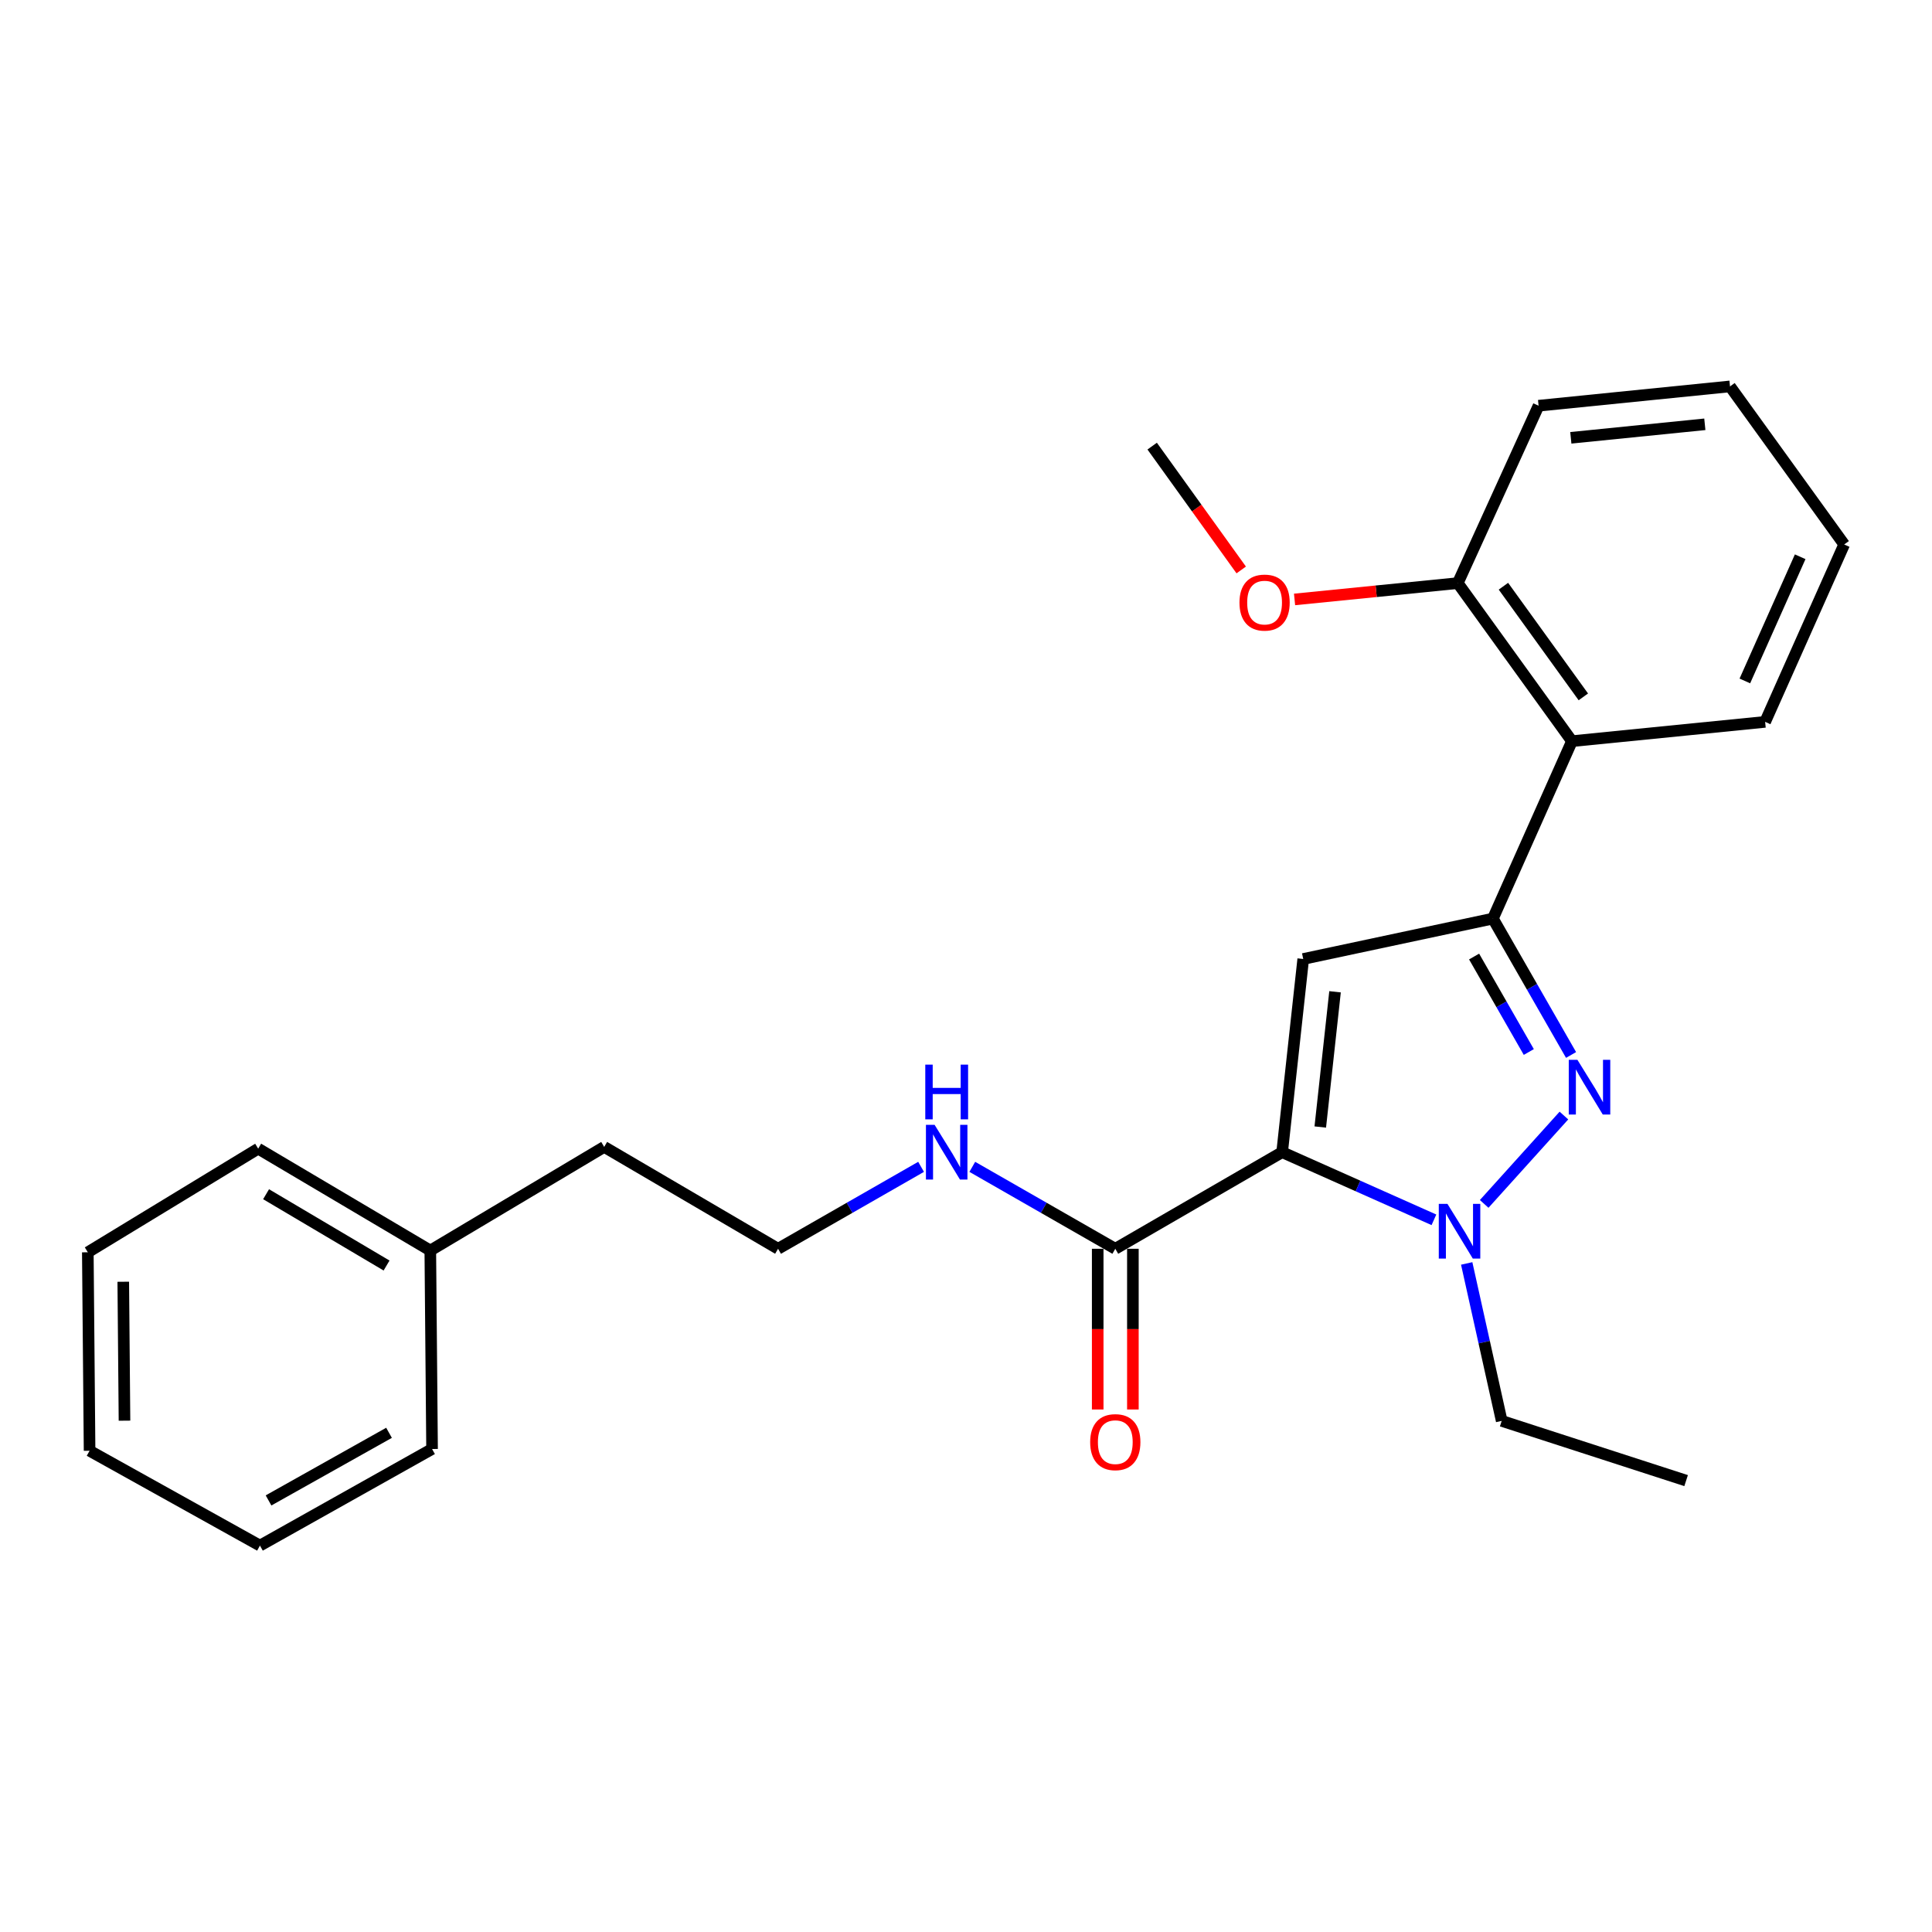 <?xml version='1.0' encoding='iso-8859-1'?>
<svg version='1.1' baseProfile='full'
              xmlns='http://www.w3.org/2000/svg'
                      xmlns:rdkit='http://www.rdkit.org/xml'
                      xmlns:xlink='http://www.w3.org/1999/xlink'
                  xml:space='preserve'
width='1000px' height='1000px' viewBox='0 0 1000 1000'>
<!-- END OF HEADER -->
<rect style='opacity:1.0;fill:#FFFFFF;stroke:none' width='1000' height='1000' x='0' y='0'> </rect>
<path class='bond-0' d='M 503.259,603.958 L 540.266,625.16' style='fill:none;fill-rule:evenodd;stroke:#0000FF;stroke-width:6px;stroke-linecap:butt;stroke-linejoin:miter;stroke-opacity:1' />
<path class='bond-0' d='M 540.266,625.16 L 577.273,646.362' style='fill:none;fill-rule:evenodd;stroke:#000000;stroke-width:6px;stroke-linecap:butt;stroke-linejoin:miter;stroke-opacity:1' />
<path class='bond-1' d='M 476.75,603.957 L 439.738,625.16' style='fill:none;fill-rule:evenodd;stroke:#0000FF;stroke-width:6px;stroke-linecap:butt;stroke-linejoin:miter;stroke-opacity:1' />
<path class='bond-1' d='M 439.738,625.16 L 402.725,646.362' style='fill:none;fill-rule:evenodd;stroke:#000000;stroke-width:6px;stroke-linecap:butt;stroke-linejoin:miter;stroke-opacity:1' />
<path class='bond-2' d='M 568.168,646.362 L 568.168,687.955' style='fill:none;fill-rule:evenodd;stroke:#000000;stroke-width:6px;stroke-linecap:butt;stroke-linejoin:miter;stroke-opacity:1' />
<path class='bond-2' d='M 568.168,687.955 L 568.168,729.548' style='fill:none;fill-rule:evenodd;stroke:#FF0000;stroke-width:6px;stroke-linecap:butt;stroke-linejoin:miter;stroke-opacity:1' />
<path class='bond-2' d='M 586.379,646.362 L 586.379,687.955' style='fill:none;fill-rule:evenodd;stroke:#000000;stroke-width:6px;stroke-linecap:butt;stroke-linejoin:miter;stroke-opacity:1' />
<path class='bond-2' d='M 586.379,687.955 L 586.379,729.548' style='fill:none;fill-rule:evenodd;stroke:#FF0000;stroke-width:6px;stroke-linecap:butt;stroke-linejoin:miter;stroke-opacity:1' />
<path class='bond-3' d='M 577.273,646.362 L 663.632,596.364' style='fill:none;fill-rule:evenodd;stroke:#000000;stroke-width:6px;stroke-linecap:butt;stroke-linejoin:miter;stroke-opacity:1' />
<path class='bond-4' d='M 222.724,647.273 L 312.725,593.633' style='fill:none;fill-rule:evenodd;stroke:#000000;stroke-width:6px;stroke-linecap:butt;stroke-linejoin:miter;stroke-opacity:1' />
<path class='bond-5' d='M 222.724,647.273 L 133.634,594.543' style='fill:none;fill-rule:evenodd;stroke:#000000;stroke-width:6px;stroke-linecap:butt;stroke-linejoin:miter;stroke-opacity:1' />
<path class='bond-5' d='M 200.085,655.035 L 137.722,618.124' style='fill:none;fill-rule:evenodd;stroke:#000000;stroke-width:6px;stroke-linecap:butt;stroke-linejoin:miter;stroke-opacity:1' />
<path class='bond-6' d='M 222.724,647.273 L 223.635,750.001' style='fill:none;fill-rule:evenodd;stroke:#000000;stroke-width:6px;stroke-linecap:butt;stroke-linejoin:miter;stroke-opacity:1' />
<path class='bond-7' d='M 402.725,646.362 L 312.725,593.633' style='fill:none;fill-rule:evenodd;stroke:#000000;stroke-width:6px;stroke-linecap:butt;stroke-linejoin:miter;stroke-opacity:1' />
<path class='bond-8' d='M 813.176,546.051 L 792.95,510.753' style='fill:none;fill-rule:evenodd;stroke:#0000FF;stroke-width:6px;stroke-linecap:butt;stroke-linejoin:miter;stroke-opacity:1' />
<path class='bond-8' d='M 792.95,510.753 L 772.723,475.456' style='fill:none;fill-rule:evenodd;stroke:#000000;stroke-width:6px;stroke-linecap:butt;stroke-linejoin:miter;stroke-opacity:1' />
<path class='bond-8' d='M 791.308,544.516 L 777.15,519.808' style='fill:none;fill-rule:evenodd;stroke:#0000FF;stroke-width:6px;stroke-linecap:butt;stroke-linejoin:miter;stroke-opacity:1' />
<path class='bond-8' d='M 777.15,519.808 L 762.991,495.099' style='fill:none;fill-rule:evenodd;stroke:#000000;stroke-width:6px;stroke-linecap:butt;stroke-linejoin:miter;stroke-opacity:1' />
<path class='bond-9' d='M 809.481,577.408 L 768.21,623.142' style='fill:none;fill-rule:evenodd;stroke:#0000FF;stroke-width:6px;stroke-linecap:butt;stroke-linejoin:miter;stroke-opacity:1' />
<path class='bond-10' d='M 772.723,475.456 L 674.548,496.368' style='fill:none;fill-rule:evenodd;stroke:#000000;stroke-width:6px;stroke-linecap:butt;stroke-linejoin:miter;stroke-opacity:1' />
<path class='bond-11' d='M 772.723,475.456 L 813.636,383.635' style='fill:none;fill-rule:evenodd;stroke:#000000;stroke-width:6px;stroke-linecap:butt;stroke-linejoin:miter;stroke-opacity:1' />
<path class='bond-12' d='M 674.548,496.368 L 663.632,596.364' style='fill:none;fill-rule:evenodd;stroke:#000000;stroke-width:6px;stroke-linecap:butt;stroke-linejoin:miter;stroke-opacity:1' />
<path class='bond-12' d='M 691.014,513.344 L 683.372,583.341' style='fill:none;fill-rule:evenodd;stroke:#000000;stroke-width:6px;stroke-linecap:butt;stroke-linejoin:miter;stroke-opacity:1' />
<path class='bond-13' d='M 663.632,596.364 L 702.916,613.868' style='fill:none;fill-rule:evenodd;stroke:#000000;stroke-width:6px;stroke-linecap:butt;stroke-linejoin:miter;stroke-opacity:1' />
<path class='bond-13' d='M 702.916,613.868 L 742.2,631.372' style='fill:none;fill-rule:evenodd;stroke:#0000FF;stroke-width:6px;stroke-linecap:butt;stroke-linejoin:miter;stroke-opacity:1' />
<path class='bond-14' d='M 759.16,653.951 L 768.218,694.702' style='fill:none;fill-rule:evenodd;stroke:#0000FF;stroke-width:6px;stroke-linecap:butt;stroke-linejoin:miter;stroke-opacity:1' />
<path class='bond-14' d='M 768.218,694.702 L 777.276,735.452' style='fill:none;fill-rule:evenodd;stroke:#000000;stroke-width:6px;stroke-linecap:butt;stroke-linejoin:miter;stroke-opacity:1' />
<path class='bond-15' d='M 777.276,735.452 L 872.729,766.36' style='fill:none;fill-rule:evenodd;stroke:#000000;stroke-width:6px;stroke-linecap:butt;stroke-linejoin:miter;stroke-opacity:1' />
<path class='bond-16' d='M 796.367,209.997 L 895.452,200.001' style='fill:none;fill-rule:evenodd;stroke:#000000;stroke-width:6px;stroke-linecap:butt;stroke-linejoin:miter;stroke-opacity:1' />
<path class='bond-16' d='M 813.057,226.616 L 882.417,219.619' style='fill:none;fill-rule:evenodd;stroke:#000000;stroke-width:6px;stroke-linecap:butt;stroke-linejoin:miter;stroke-opacity:1' />
<path class='bond-17' d='M 796.367,209.997 L 754.543,301.819' style='fill:none;fill-rule:evenodd;stroke:#000000;stroke-width:6px;stroke-linecap:butt;stroke-linejoin:miter;stroke-opacity:1' />
<path class='bond-18' d='M 754.543,301.819 L 813.636,383.635' style='fill:none;fill-rule:evenodd;stroke:#000000;stroke-width:6px;stroke-linecap:butt;stroke-linejoin:miter;stroke-opacity:1' />
<path class='bond-18' d='M 778.17,303.428 L 819.535,360.7' style='fill:none;fill-rule:evenodd;stroke:#000000;stroke-width:6px;stroke-linecap:butt;stroke-linejoin:miter;stroke-opacity:1' />
<path class='bond-19' d='M 754.543,301.819 L 712.301,306.041' style='fill:none;fill-rule:evenodd;stroke:#000000;stroke-width:6px;stroke-linecap:butt;stroke-linejoin:miter;stroke-opacity:1' />
<path class='bond-19' d='M 712.301,306.041 L 670.059,310.264' style='fill:none;fill-rule:evenodd;stroke:#FF0000;stroke-width:6px;stroke-linecap:butt;stroke-linejoin:miter;stroke-opacity:1' />
<path class='bond-20' d='M 813.636,383.635 L 913.632,373.639' style='fill:none;fill-rule:evenodd;stroke:#000000;stroke-width:6px;stroke-linecap:butt;stroke-linejoin:miter;stroke-opacity:1' />
<path class='bond-21' d='M 913.632,373.639 L 954.545,281.817' style='fill:none;fill-rule:evenodd;stroke:#000000;stroke-width:6px;stroke-linecap:butt;stroke-linejoin:miter;stroke-opacity:1' />
<path class='bond-21' d='M 903.135,352.454 L 931.774,288.179' style='fill:none;fill-rule:evenodd;stroke:#000000;stroke-width:6px;stroke-linecap:butt;stroke-linejoin:miter;stroke-opacity:1' />
<path class='bond-22' d='M 895.452,200.001 L 954.545,281.817' style='fill:none;fill-rule:evenodd;stroke:#000000;stroke-width:6px;stroke-linecap:butt;stroke-linejoin:miter;stroke-opacity:1' />
<path class='bond-23' d='M 642.457,295.003 L 619.411,262.956' style='fill:none;fill-rule:evenodd;stroke:#FF0000;stroke-width:6px;stroke-linecap:butt;stroke-linejoin:miter;stroke-opacity:1' />
<path class='bond-23' d='M 619.411,262.956 L 596.364,230.909' style='fill:none;fill-rule:evenodd;stroke:#000000;stroke-width:6px;stroke-linecap:butt;stroke-linejoin:miter;stroke-opacity:1' />
<path class='bond-24' d='M 133.634,594.543 L 45.455,648.183' style='fill:none;fill-rule:evenodd;stroke:#000000;stroke-width:6px;stroke-linecap:butt;stroke-linejoin:miter;stroke-opacity:1' />
<path class='bond-25' d='M 223.635,750.001 L 134.545,799.999' style='fill:none;fill-rule:evenodd;stroke:#000000;stroke-width:6px;stroke-linecap:butt;stroke-linejoin:miter;stroke-opacity:1' />
<path class='bond-25' d='M 201.359,741.62 L 138.996,776.618' style='fill:none;fill-rule:evenodd;stroke:#000000;stroke-width:6px;stroke-linecap:butt;stroke-linejoin:miter;stroke-opacity:1' />
<path class='bond-26' d='M 45.455,648.183 L 46.365,750.911' style='fill:none;fill-rule:evenodd;stroke:#000000;stroke-width:6px;stroke-linecap:butt;stroke-linejoin:miter;stroke-opacity:1' />
<path class='bond-26' d='M 63.801,663.431 L 64.438,735.34' style='fill:none;fill-rule:evenodd;stroke:#000000;stroke-width:6px;stroke-linecap:butt;stroke-linejoin:miter;stroke-opacity:1' />
<path class='bond-27' d='M 134.545,799.999 L 46.365,750.911' style='fill:none;fill-rule:evenodd;stroke:#000000;stroke-width:6px;stroke-linecap:butt;stroke-linejoin:miter;stroke-opacity:1' />
<path  class='atom-0' d='M 483.744 582.204
L 493.024 597.204
Q 493.944 598.684, 495.424 601.364
Q 496.904 604.044, 496.984 604.204
L 496.984 582.204
L 500.744 582.204
L 500.744 610.524
L 496.864 610.524
L 486.904 594.124
Q 485.744 592.204, 484.504 590.004
Q 483.304 587.804, 482.944 587.124
L 482.944 610.524
L 479.264 610.524
L 479.264 582.204
L 483.744 582.204
' fill='#0000FF'/>
<path  class='atom-0' d='M 478.924 551.052
L 482.764 551.052
L 482.764 563.092
L 497.244 563.092
L 497.244 551.052
L 501.084 551.052
L 501.084 579.372
L 497.244 579.372
L 497.244 566.292
L 482.764 566.292
L 482.764 579.372
L 478.924 579.372
L 478.924 551.052
' fill='#0000FF'/>
<path  class='atom-3' d='M 564.273 746.449
Q 564.273 739.649, 567.633 735.849
Q 570.993 732.049, 577.273 732.049
Q 583.553 732.049, 586.913 735.849
Q 590.273 739.649, 590.273 746.449
Q 590.273 753.329, 586.873 757.249
Q 583.473 761.129, 577.273 761.129
Q 571.033 761.129, 567.633 757.249
Q 564.273 753.369, 564.273 746.449
M 577.273 757.929
Q 581.593 757.929, 583.913 755.049
Q 586.273 752.129, 586.273 746.449
Q 586.273 740.889, 583.913 738.089
Q 581.593 735.249, 577.273 735.249
Q 572.953 735.249, 570.593 738.049
Q 568.273 740.849, 568.273 746.449
Q 568.273 752.169, 570.593 755.049
Q 572.953 757.929, 577.273 757.929
' fill='#FF0000'/>
<path  class='atom-5' d='M 816.471 548.565
L 825.751 563.565
Q 826.671 565.045, 828.151 567.725
Q 829.631 570.405, 829.711 570.565
L 829.711 548.565
L 833.471 548.565
L 833.471 576.885
L 829.591 576.885
L 819.631 560.485
Q 818.471 558.565, 817.231 556.365
Q 816.031 554.165, 815.671 553.485
L 815.671 576.885
L 811.991 576.885
L 811.991 548.565
L 816.471 548.565
' fill='#0000FF'/>
<path  class='atom-9' d='M 749.194 623.117
L 758.474 638.117
Q 759.394 639.597, 760.874 642.277
Q 762.354 644.957, 762.434 645.117
L 762.434 623.117
L 766.194 623.117
L 766.194 651.437
L 762.314 651.437
L 752.354 635.037
Q 751.194 633.117, 749.954 630.917
Q 748.754 628.717, 748.394 628.037
L 748.394 651.437
L 744.714 651.437
L 744.714 623.117
L 749.194 623.117
' fill='#0000FF'/>
<path  class='atom-18' d='M 641.547 311.894
Q 641.547 305.094, 644.907 301.294
Q 648.267 297.494, 654.547 297.494
Q 660.827 297.494, 664.187 301.294
Q 667.547 305.094, 667.547 311.894
Q 667.547 318.774, 664.147 322.694
Q 660.747 326.574, 654.547 326.574
Q 648.307 326.574, 644.907 322.694
Q 641.547 318.814, 641.547 311.894
M 654.547 323.374
Q 658.867 323.374, 661.187 320.494
Q 663.547 317.574, 663.547 311.894
Q 663.547 306.334, 661.187 303.534
Q 658.867 300.694, 654.547 300.694
Q 650.227 300.694, 647.867 303.494
Q 645.547 306.294, 645.547 311.894
Q 645.547 317.614, 647.867 320.494
Q 650.227 323.374, 654.547 323.374
' fill='#FF0000'/>
</svg>
